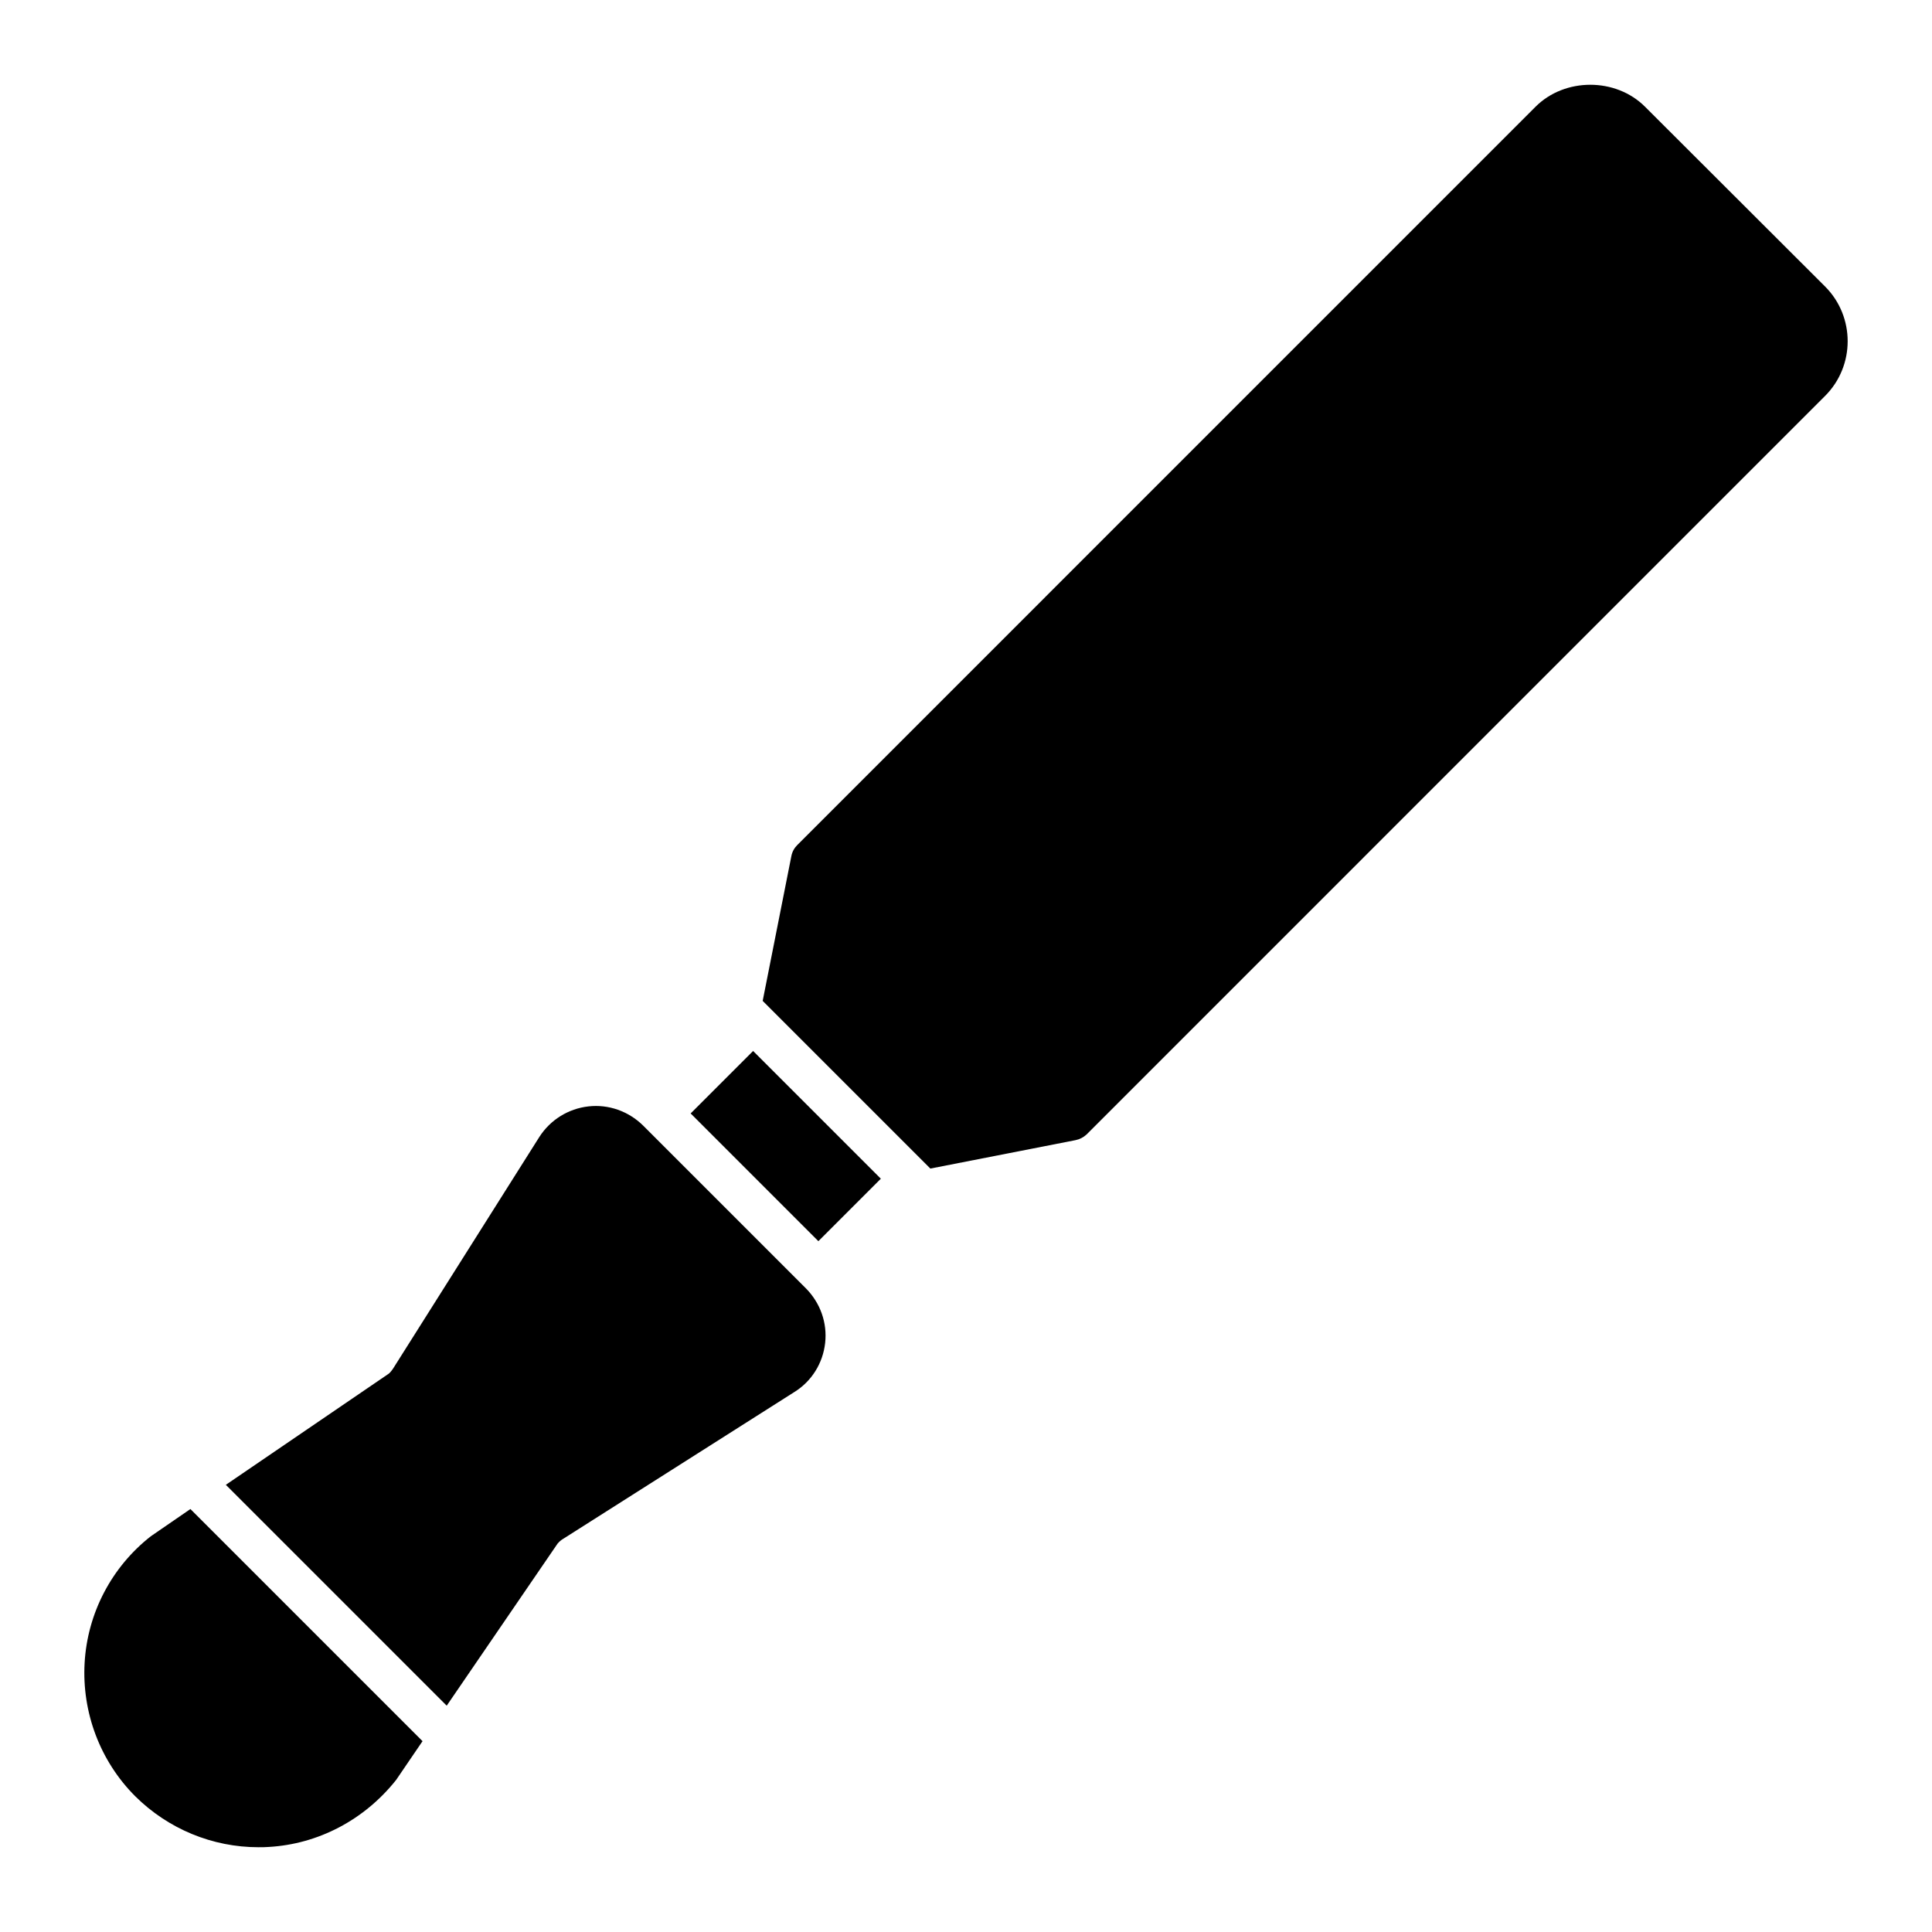 <?xml version="1.0" encoding="UTF-8"?>
<!-- Uploaded to: ICON Repo, www.iconrepo.com, Generator: ICON Repo Mixer Tools -->
<svg fill="#000000" width="800px" height="800px" version="1.1" viewBox="144 144 512 512" xmlns="http://www.w3.org/2000/svg">
 <g>
  <path d="m194.46 543.91 61.516 61.516-7.008 10.289c-8.426 10.59-20.652 17-33.777 17.746-0.895 0.074-1.789 0.074-2.684 0.074-12.227 0-23.934-4.848-32.66-13.496-9.32-9.32-14.168-22.219-13.422-35.344 0.746-13.199 7.16-25.426 17.523-33.555z"/>
  <path d="m362.67 499.91c-0.598 5.371-3.578 10.141-8.129 12.973l-61.289 38.922c-0.523 0.297-1.043 0.746-1.492 1.27l-29.379 42.949-58.531-58.531 43.172-29.453c0.297-0.223 0.746-0.746 1.191-1.418l38.699-61.289c2.906-4.547 7.68-7.531 13.047-8.129 5.293-0.598 10.59 1.266 14.465 5.07l43.172 43.172c3.805 3.879 5.672 9.098 5.074 14.465z"/>
  <path d="m327.03 439.07 16.551-16.551 33.852 33.852-16.551 16.551z"/>
  <path d="m627.66 248.93-195.72 195.73c-0.82 0.746-1.789 1.266-2.91 1.492l-38.473 7.531-44.438-44.438 7.606-38.398c0.223-1.117 0.746-2.086 1.566-2.906l195.65-195.66c7.754-7.754 21.25-7.754 29.004 0l47.719 47.645c7.981 7.981 7.981 21.027 0 29.004z"/>
 </g>
</svg>